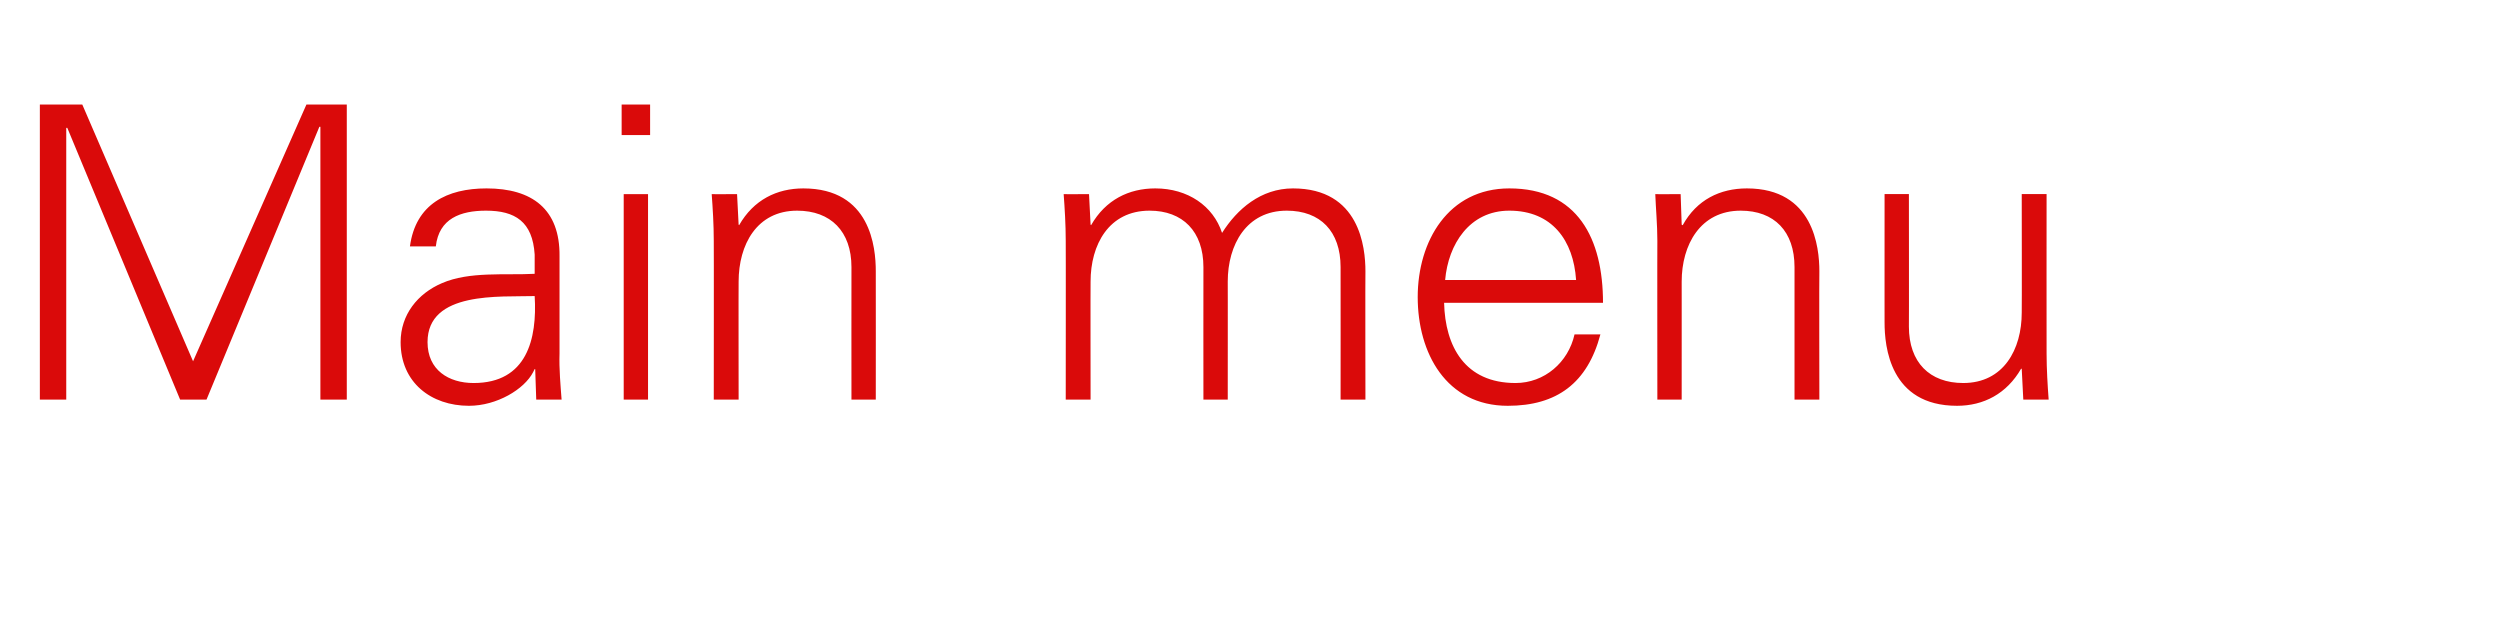 <?xml version="1.0" standalone="no"?><!DOCTYPE svg PUBLIC "-//W3C//DTD SVG 1.1//EN" "http://www.w3.org/Graphics/SVG/1.1/DTD/svg11.dtd"><svg xmlns="http://www.w3.org/2000/svg" version="1.1" width="483px" height="119.8px" viewBox="0 -20 483 119.8" style="top:-20px"><desc>Main menu</desc><defs/><g id="Polygon154060"><path d="m7.7 57.2l0-57l8.2 0l21.4 49.6l21.9-49.6l7.8 0l0 57l-5.1 0l0-52.7l-.2 0l-21.8 52.7l-5.1 0l-21.8-52.5l-.2 0l0 52.5l-5.1 0zm83.8-3.2c10.3 0 12.3-8.5 11.8-16.8c-6.7.2-20.7-1-20.7 8.9c0 5.4 4.1 7.9 8.9 7.9zm11.8-24.8c-.4-6.4-3.8-8.5-9.4-8.5c-4.9 0-9.1 1.5-9.7 6.9c0 0-5 0-5 0c1.1-8.2 7.2-11.2 14.8-11.2c8.8 0 14.2 4 14.1 13.1c0 0 0 18.8 0 18.8c-.1 3 .2 6.2.4 8.9c-.03 0-4.9 0-4.9 0l-.2-5.9l-.1 0c0 0-.29.6-.3.6c-1.7 3.3-7 6.5-12.4 6.5c-7.3 0-13.2-4.5-13.2-12.3c0-5.3 3.3-9.4 8-11.4c5.3-2.3 12.2-1.5 17.9-1.8c0 0 0-3.7 0-3.7zm21.9-11.7l0 39.7l-4.7 0l0-39.7l4.7 0zm.4-11.4l-5.5 0l0-5.9l5.5 0l0 5.9zm17.1 51.1l-4.8 0c0 0 .03-30.74 0-30.7c0-3.1-.2-6.3-.4-9c.04.04 4.9 0 4.9 0l.3 5.9c0 0 .13.14.1.1c2.8-4.9 7.3-7.1 12.4-7.1c13 0 14 11.4 14 16c.02-.01 0 24.8 0 24.8l-4.7 0c0 0-.02-25.6 0-25.6c0-6.9-4-10.9-10.5-10.9c-7.8 0-11.3 6.6-11.3 13.7c-.03-.04 0 22.8 0 22.8zm68-33.8c0 0 .13.14.1.1c2.8-4.9 7.3-7.1 12.4-7.1c6.3 0 11.2 3.4 12.9 8.6c2.9-4.6 7.5-8.6 13.7-8.6c12.9 0 14 11.4 14 16c-.04-.01 0 24.8 0 24.8l-4.8 0c0 0 .02-25.6 0-25.6c0-6.9-3.9-10.9-10.4-10.9c-7.8 0-11.4 6.6-11.4 13.7c.02-.04 0 22.8 0 22.8l-4.7 0c0 0-.02-25.6 0-25.6c0-6.9-4-10.9-10.4-10.9c-7.9 0-11.4 6.6-11.4 13.7c-.03-.04 0 22.8 0 22.8l-4.8 0c0 0 .03-30.74 0-30.7c0-3.1-.2-6.3-.4-9c.04.04 4.9 0 4.9 0l.3 5.9zm68.3 15.1c.2 8.4 4 15.5 13.8 15.5c5.6 0 10.2-4 11.4-9.4c0 0 5 0 5 0c-2.5 9.4-8.4 13.8-17.9 13.8c-11.9 0-17.4-10.2-17.4-21c0-10.8 5.9-21 17.7-21c13.2 0 18.1 9.7 18.1 22.1c0 0-30.7 0-30.7 0zm25.5-4.4c-.5-7.6-4.6-13.4-12.9-13.4c-7.7 0-11.8 6.5-12.4 13.4c0 0 25.3 0 25.3 0zm20.4 23.1l-4.7 0c0 0-.03-30.74 0-30.7c0-3.1-.3-6.3-.4-9c-.03.04 4.9 0 4.9 0l.2 5.9c0 0 .17.14.2.1c2.7-4.9 7.2-7.1 12.4-7.1c12.9 0 14 11.4 14 16c-.05-.01 0 24.8 0 24.8l-4.8 0c0 0 .01-25.6 0-25.6c0-6.9-3.9-10.9-10.4-10.9c-7.8 0-11.4 6.6-11.4 13.7c.01-.04 0 22.8 0 22.8zm65.7-39.7l4.8 0c0 0-.02 30.77 0 30.8c0 3 .2 6.2.4 8.9c-.03 0-4.9 0-4.9 0l-.3-5.9c0 0-.12-.11-.1-.1c-2.8 4.9-7.3 7.2-12.4 7.2c-13 0-14-11.5-14-16.1c-.01.04 0-24.8 0-24.8l4.7 0c0 0 .03 25.63 0 25.6c0 6.9 4 10.9 10.5 10.9c7.8 0 11.3-6.5 11.3-13.6c.04-.03 0-22.9 0-22.9z" stroke="none" fill="#da0a0a"/></g></svg>